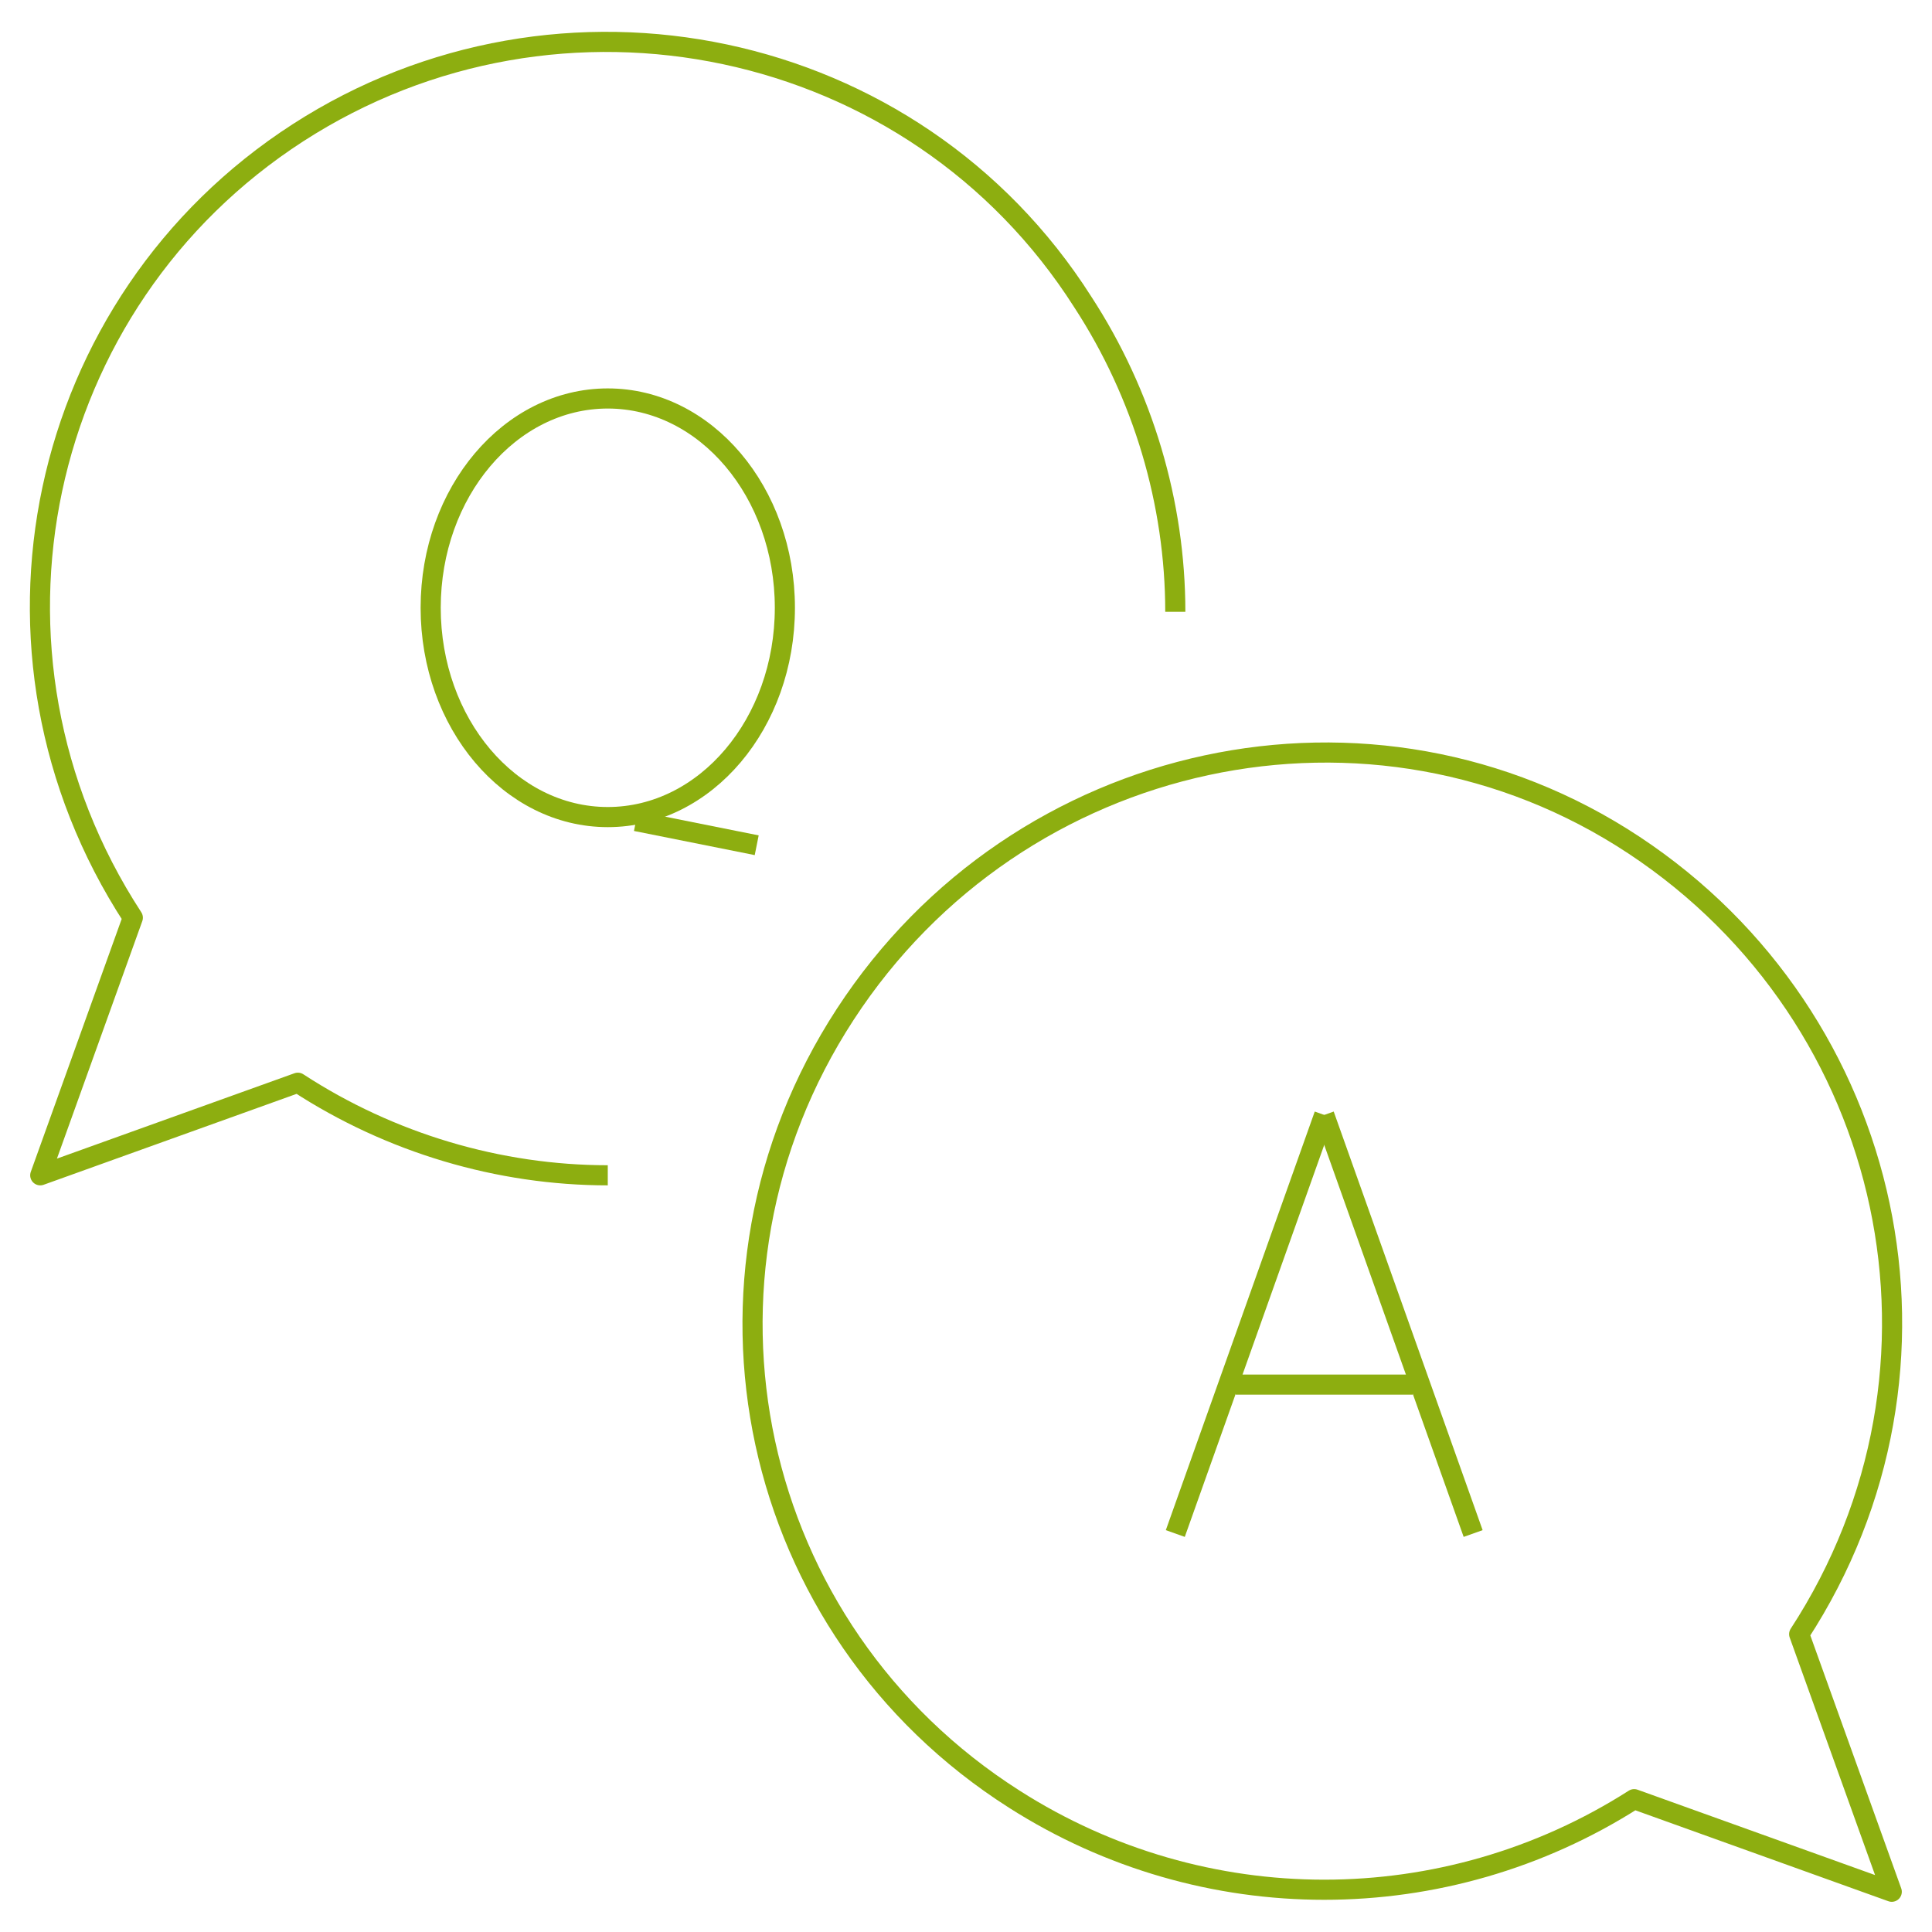<?xml version="1.0" encoding="utf-8"?>
<!-- Generator: Adobe Illustrator 24.0.2, SVG Export Plug-In . SVG Version: 6.00 Build 0)  -->
<svg version="1.1" id="Ebene_1" xmlns="http://www.w3.org/2000/svg" xmlns:xlink="http://www.w3.org/1999/xlink" x="0px" y="0px"
	 viewBox="0 0 48 48" style="enable-background:new 0 0 48 48;" xml:space="preserve">
<style type="text/css">
	.st0{fill:none;stroke:#8DAE10;stroke-width:0.5;stroke-linejoin:round;}
</style>
<title>Asset 34</title>
<g id="Layer_2">
	<g id="Layer_1-2">
		<g id="questions_and_answers">
			<g id="_Grupo_">
				<path class="st0" d="M15.1,29.2c-2.7,0-5.4-0.8-7.7-2.3L1,29.2l2.3-6.4C-1,16.2,0.9,7.5,7.4,3.3s15.3-2.4,19.5,4.2
					c1.5,2.3,2.3,5,2.3,7.7"/>
				<ellipse class="st0" cx="15.1" cy="15.1" rx="4.4" ry="5.2"/>
				<line class="st0" x1="15.8" y1="20.4" x2="18.8" y2="21"/>
			</g>
			<g id="_Grupo_2">
				<path class="st0" d="M44.7,40.6C49,34,47.1,25.3,40.6,21S25.3,18.6,21,25.2s-2.4,15.3,4.2,19.5c4.7,3,10.7,3,15.4,0L47,47
					L44.7,40.6z"/>
				<line class="st0" x1="32.9" y1="27.7" x2="29.2" y2="38.1"/>
				<line class="st0" x1="32.9" y1="27.7" x2="36.6" y2="38.1"/>
				<line class="st0" x1="30.7" y1="34.4" x2="35.1" y2="34.4"/>
			</g>
		</g>
	</g>
</g>
</svg>
